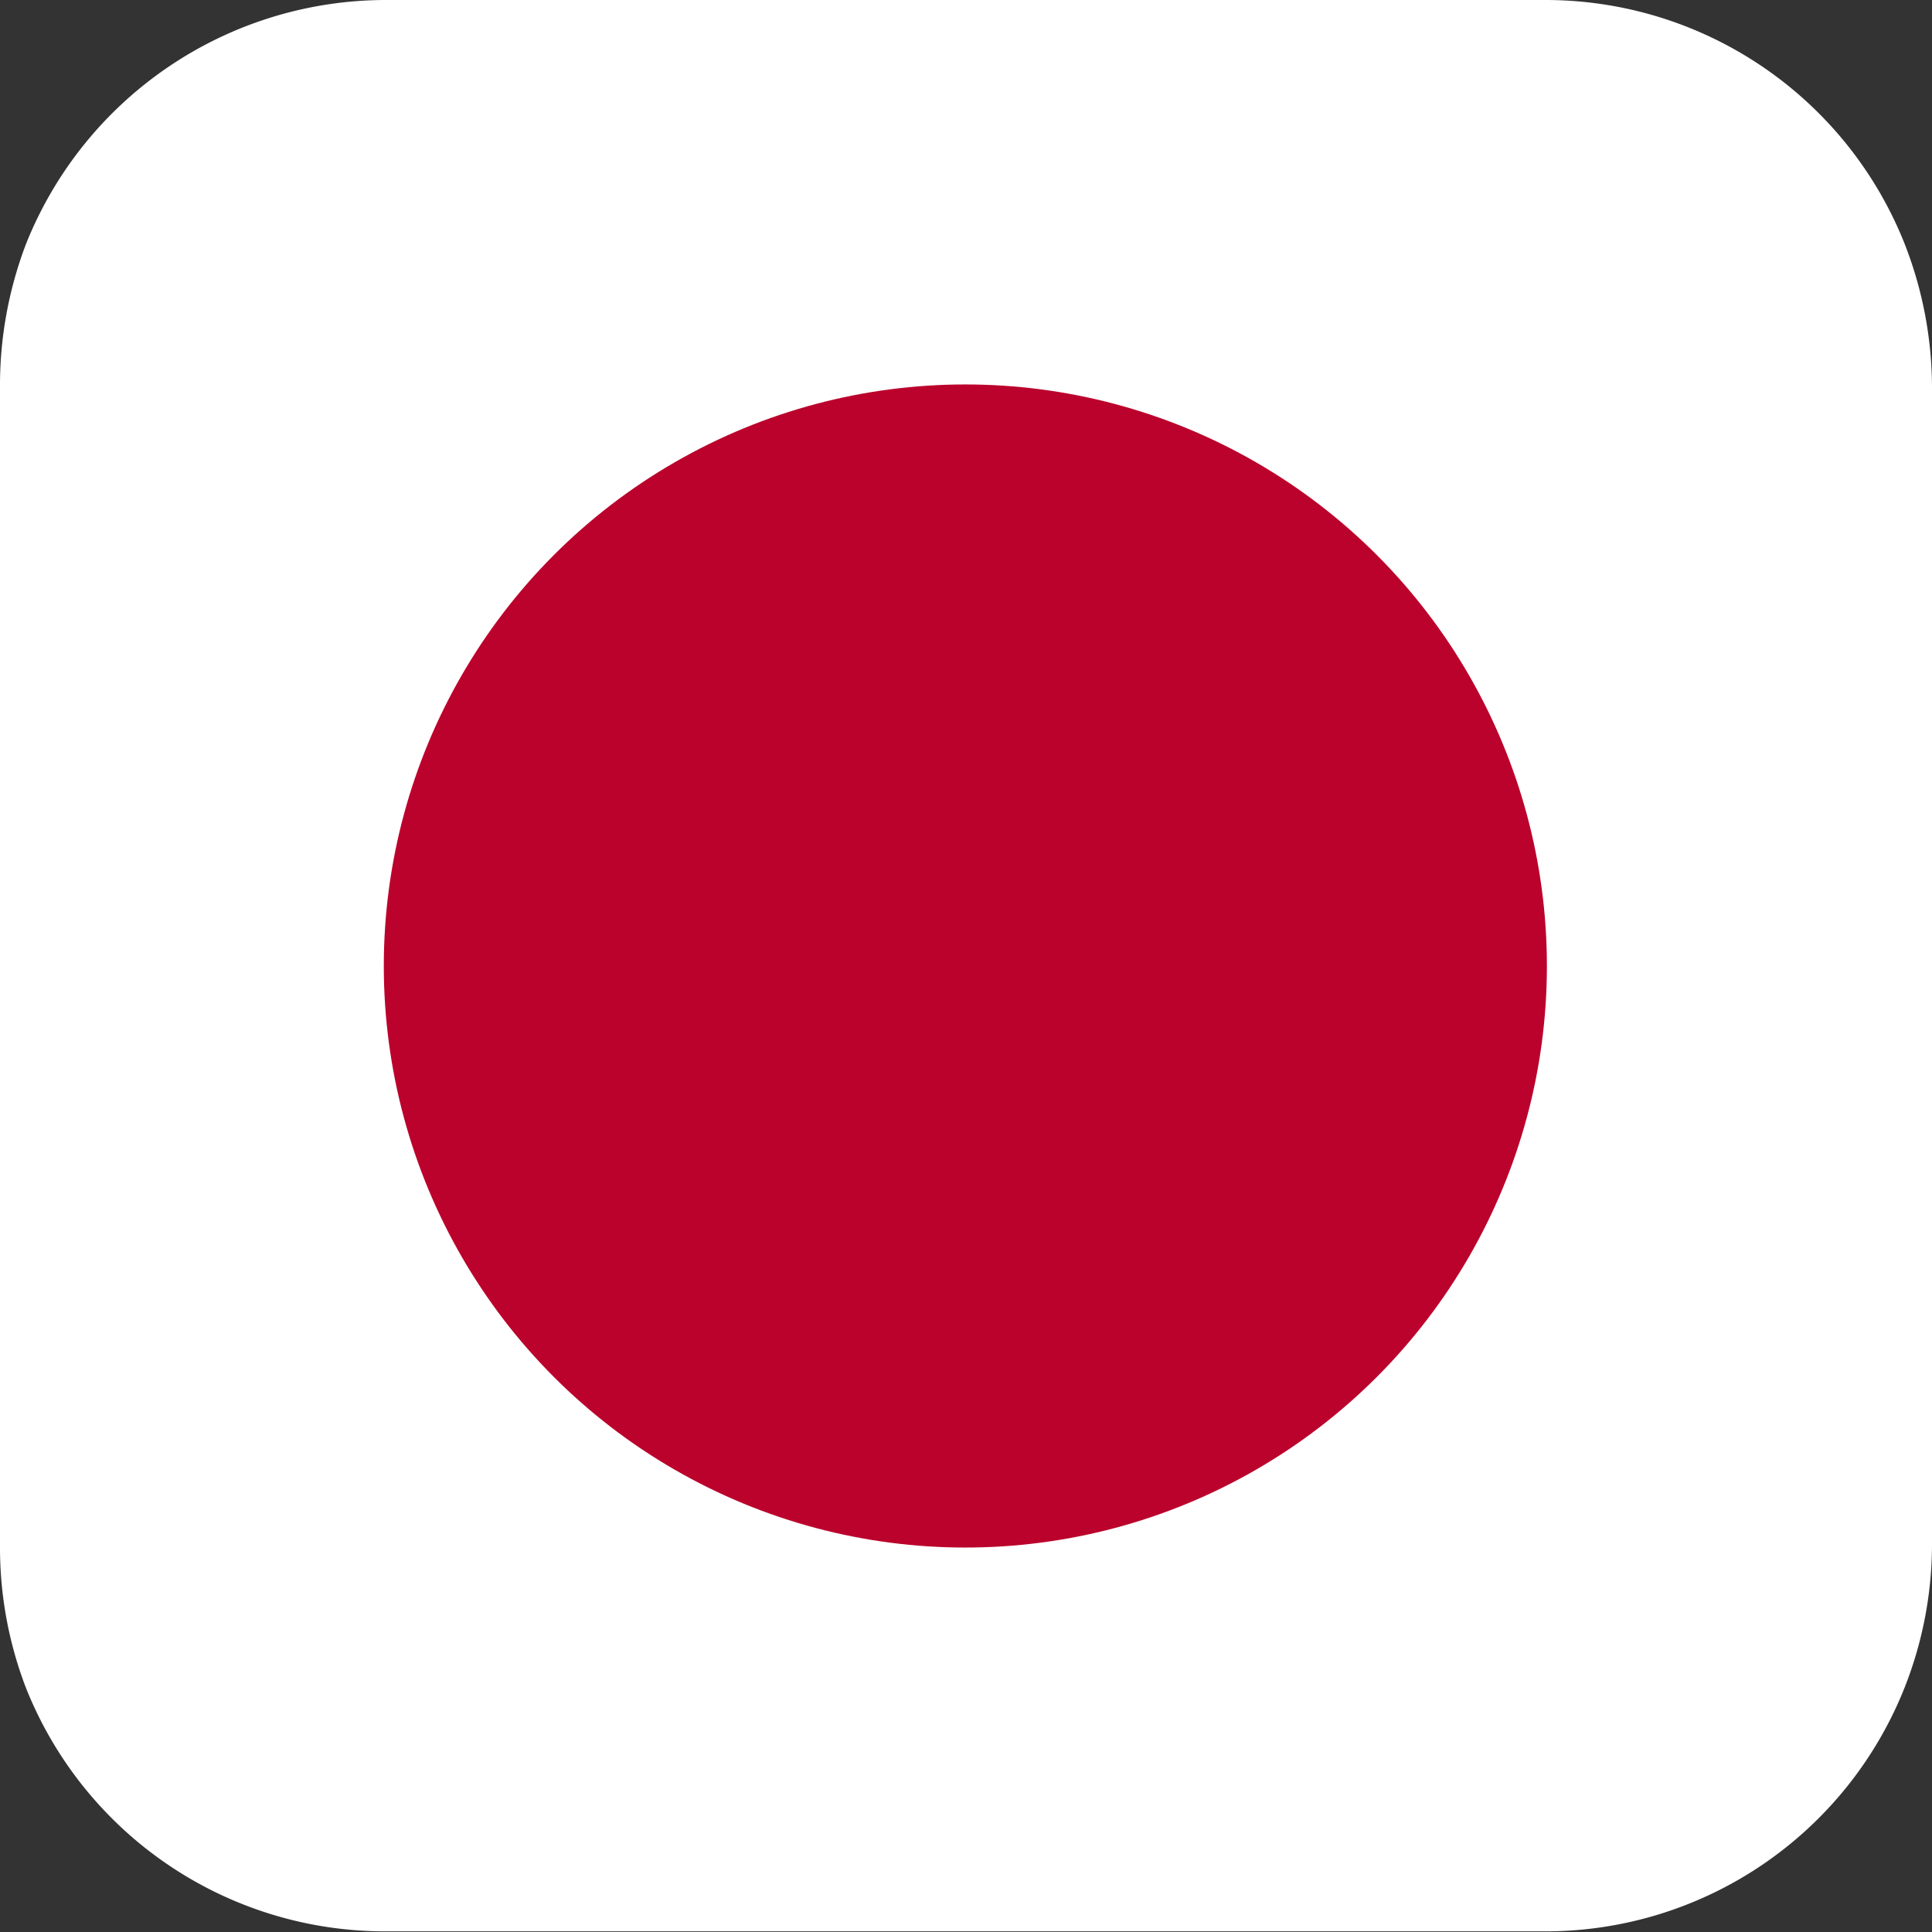 <svg xmlns="http://www.w3.org/2000/svg" viewBox="0 0 2.97 2.97"><rect x="0" y="0" width="2.97" height="2.97" fill="#333333" stroke="none"/><path d="M2.97.595V2.376a.601.601,0,0,1-.042.218.594.594,0,0,1-.553.375H.593A.594.594,0,0,1,.04,2.595.602.602,0,0,1,0,2.376V.595a.61.61,0,0,1,.04-.22A.596.596,0,0,1,.593,0H2.375a.594.594,0,0,1,.553.375A.609.609,0,0,1,2.97.595Z" style="fill:#fff"/><circle cx="1.484" cy="1.485" r="0.894" style="fill:#bb022c"/></svg>